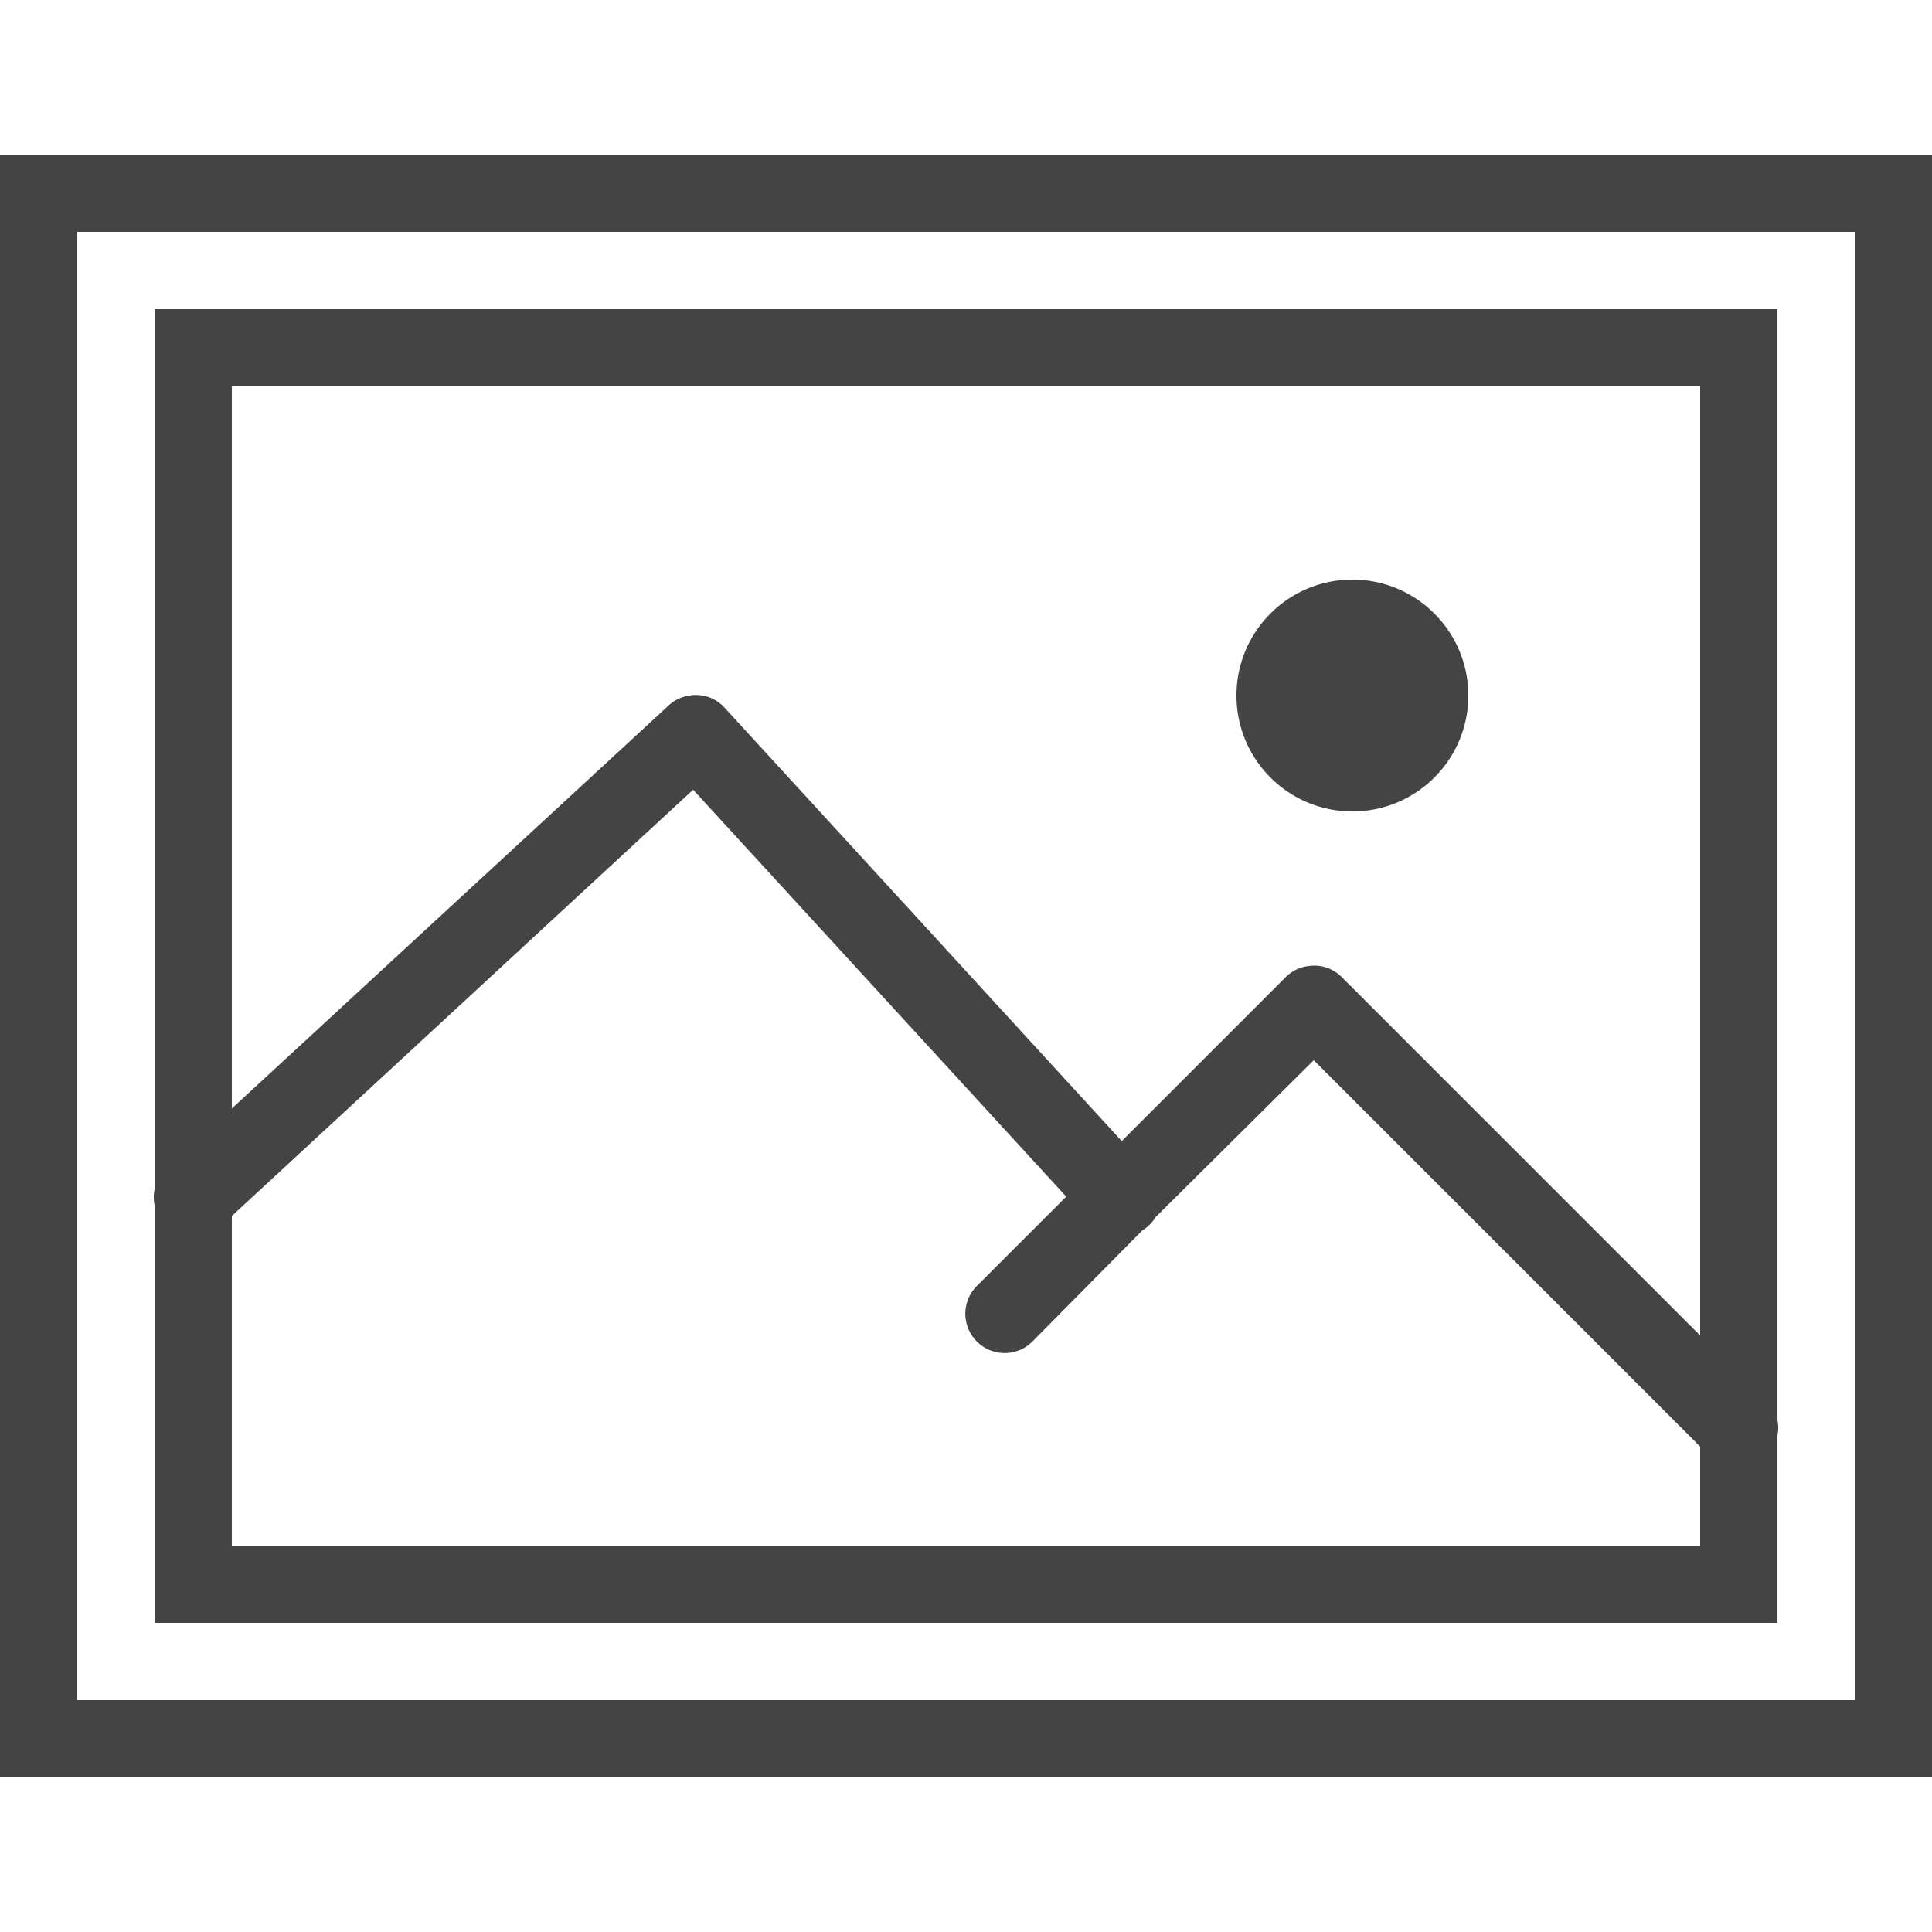 <svg xmlns="http://www.w3.org/2000/svg" width="100" height="100" viewBox="0 0 50 50" style="fill: #444444;">
    <path style="text-indent:0;text-align:start;line-height:normal;text-transform:none;block-progression:tb;-inkscape-font-specification:Bitstream Vera Sans" d="M 0 4 L 0 5 L 0 45 L 0 46 L 1 46 L 49 46 L 50 46 L 50 45 L 50 5 L 50 4 L 49 4 L 1 4 L 0 4 z M 2 6 L 48 6 L 48 44 L 2 44 L 2 6 z M 4 8 L 4 9 L 4 30.781 A 1.017 1.017 0 0 0 4 31.188 L 4 41 L 4 42 L 5 42 L 45 42 L 46 42 L 46 41 L 46 37.156 A 1.016 1.016 0 0 0 46 36.75 L 46 9 L 46 8 L 45 8 L 5 8 L 4 8 z M 6 10 L 44 10 L 44 34.562 L 34.719 25.281 A 1 1 0 0 0 33.875 25 A 1 1 0 0 0 33.281 25.281 L 29.031 29.531 L 18.75 18.312 A 1 1 0 0 0 17.844 18 A 1 1 0 0 0 17.312 18.25 L 6 28.688 L 6 10 z M 35 15 C 33.343 15 32 16.343 32 18 C 32 19.657 33.343 21 35 21 C 36.657 21 38 19.657 38 18 C 38 16.343 36.657 15 35 15 z M 17.938 20.438 L 27.594 30.969 L 25.281 33.281 A 1.016 1.016 0 1 0 26.719 34.719 L 29.562 31.844 A 1.017 1.017 0 0 0 29.906 31.5 L 34 27.438 L 44 37.438 L 44 40 L 6 40 L 6 31.469 L 17.938 20.438 z" color="#000" overflow="visible" enable-background="accumulate" font-family="Bitstream Vera Sans"/>
</svg>
